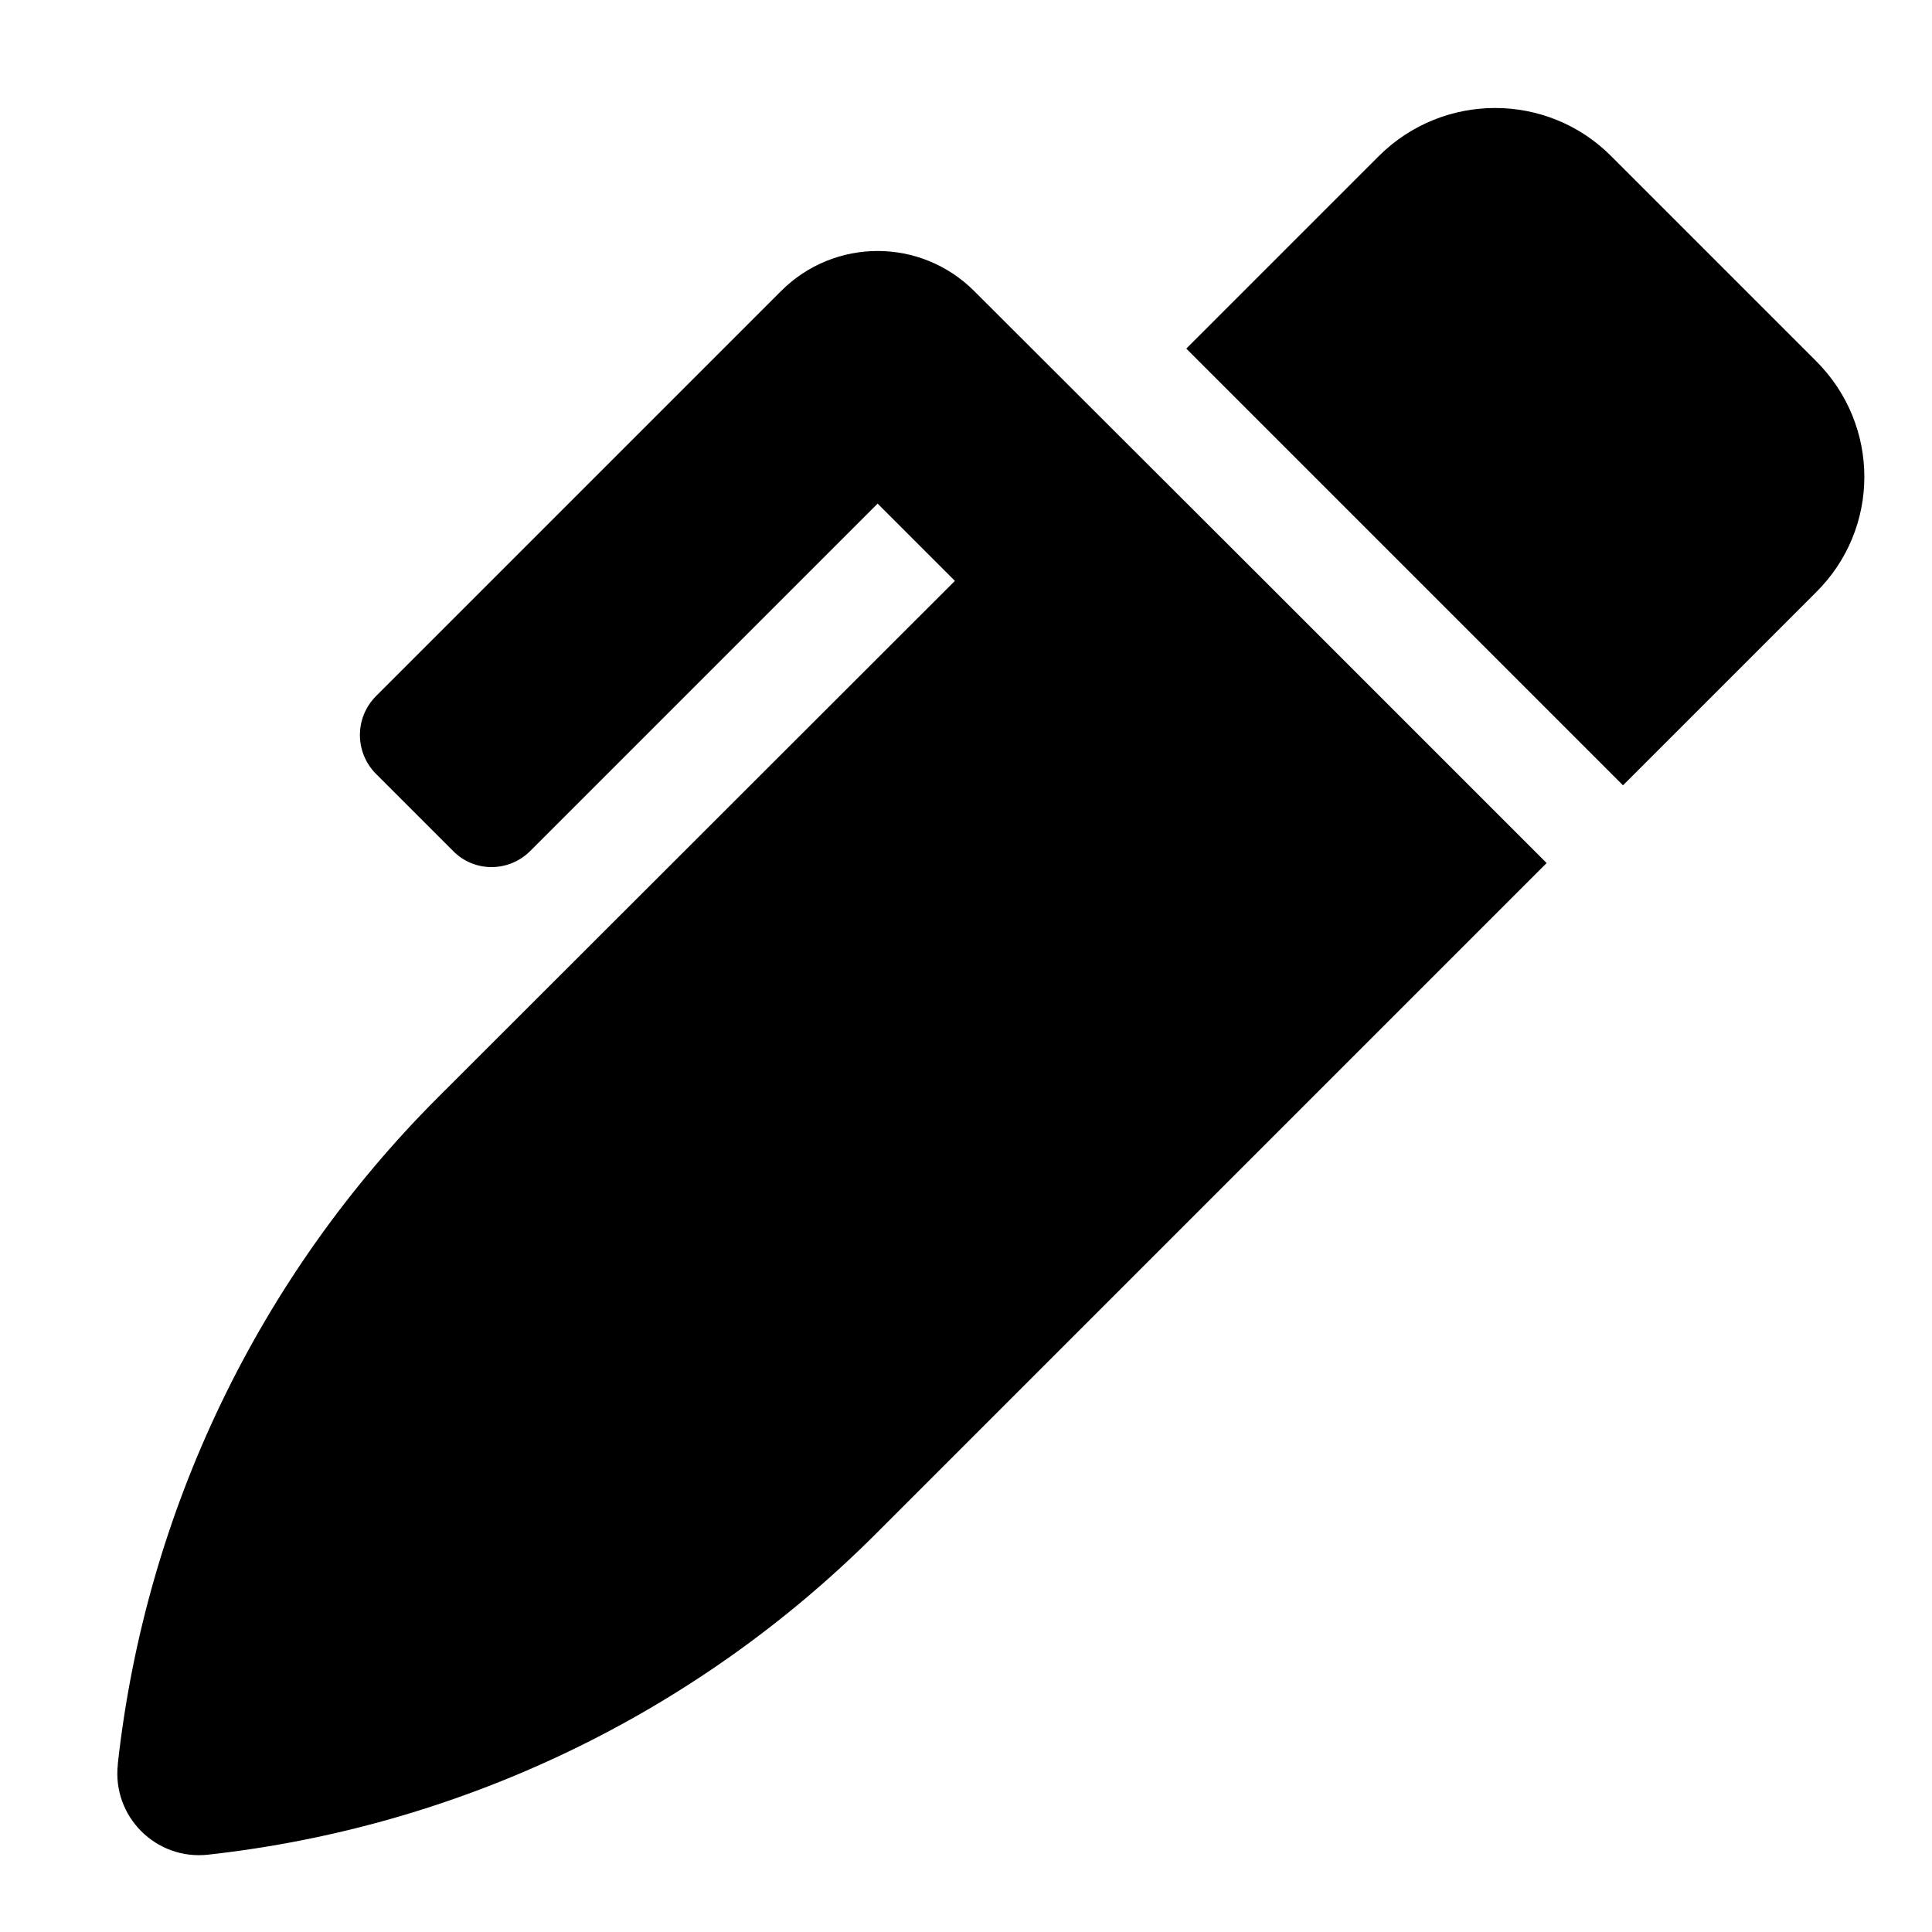 <?xml version="1.0" encoding="utf-8"?>
<!-- Generator: Adobe Illustrator 26.5.0, SVG Export Plug-In . SVG Version: 6.00 Build 0)  -->
<svg version="1.1"
	 id="svg2383" focusable="false" xmlns:svg="http://www.w3.org/2000/svg" xmlns:cc="http://creativecommons.org/ns#" xmlns:rdf="http://www.w3.org/1999/02/22-rdf-syntax-ns#" xmlns:inkscape="http://www.inkscape.org/namespaces/inkscape" xmlns:sodipodi="http://sodipodi.sourceforge.net/DTD/sodipodi-0.dtd" xmlns:dc="http://purl.org/dc/elements/1.1/" sodipodi:docname="sign.svg"
	 xmlns="http://www.w3.org/2000/svg" xmlns:xlink="http://www.w3.org/1999/xlink" x="0px" y="0px" viewBox="0 0 430 430"
	 style="enable-background:new 0 0 430 430;" xml:space="preserve">
<style type="text/css">
	.st0{fill:none;}
</style>
<sodipodi:namedview  bordercolor="#666666" borderopacity="1.0" id="base" inkscape:current-layer="layer1" inkscape:cx="35.965562" inkscape:cy="-5.2626325" inkscape:document-units="px" inkscape:pageopacity="0.0" inkscape:pageshadow="2" inkscape:window-height="1147" inkscape:window-maximized="1" inkscape:window-width="1920" inkscape:window-x="-8" inkscape:window-y="-8" inkscape:zoom="7.9195959" pagecolor="#ffffff" showgrid="false" units="px">
	</sodipodi:namedview>
<g id="layer1" transform="translate(0,-290.65)" inkscape:groupmode="layer" inkscape:label="Layer 1">
	<g id="g3648" transform="translate(-0.17,0.137)">
		<path id="path2324-0" inkscape:connector-curvature="0" class="st0" d="M-79.3,209h600v600h-600V209z"/>
		<path id="path6139-6-2-9-2" inkscape:connector-curvature="0" inkscape:export-xdpi="96" inkscape:export-ydpi="96" d="
			M404.4,370.9l-45.7-45.7c-14.2-14.2-37.3-14.2-51.6,0l-42.9,42.9l97.2,97.2l42.9-42.9C418.7,408.2,418.7,385.2,404.4,370.9z
			 M217,355.3c-11.9-11.9-31.1-11.9-43,0l-90.2,90.2c-4.7,4.8-4.7,12.4,0,17.2l17.2,17.2c4.7,4.8,12.4,4.8,17.2,0l77.3-77.3
			l17.2,17.2L97.6,534.8C57.7,574.7,32.6,627,26.4,683l0,0.2c-1.3,11.6,8.5,21.4,20.1,20.1c56.1-6.2,108.4-31.3,148.4-71.2
			l149.5-149.5l-62.9-62.9L217,355.3z"/>
	</g>
</g>
</svg>
